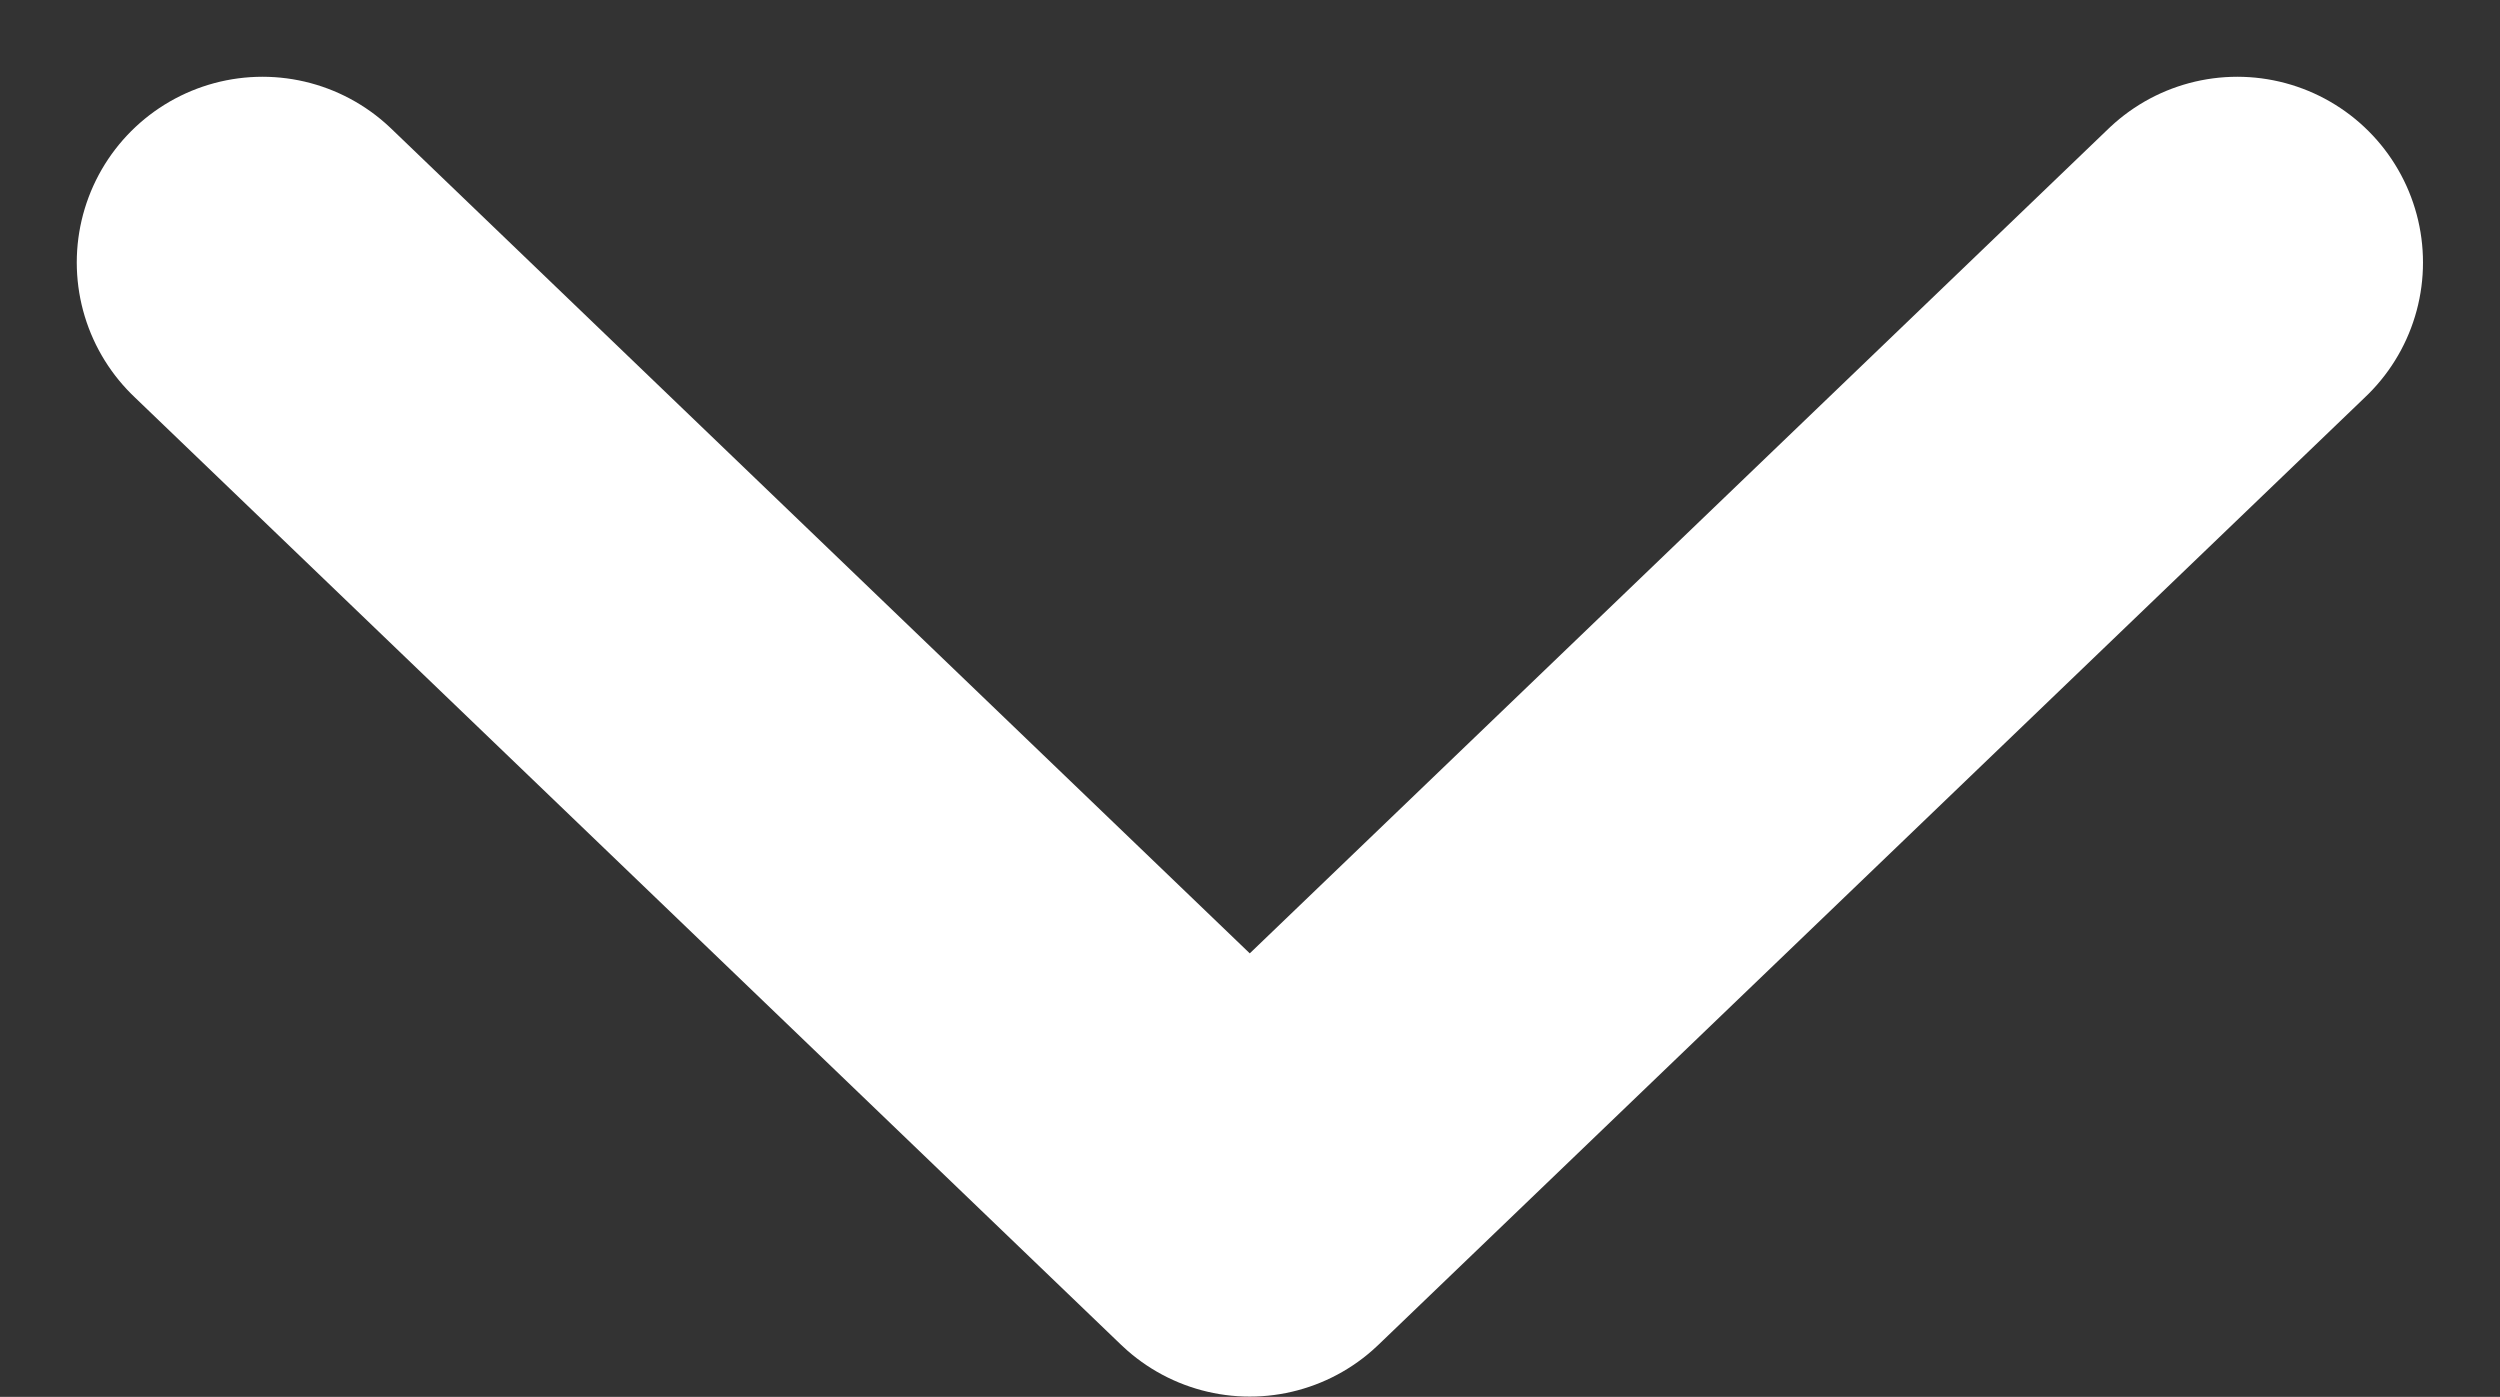 <svg xmlns="http://www.w3.org/2000/svg" width="10.096" height="5.641" viewBox="0 0 10.096 5.641"><rect x="0" y="0" width="10.096" height="5.641" fill="#333333" stroke="none"/><defs><style>.a{fill:none;stroke:#FFFFFF;stroke-linecap:round;stroke-linejoin:round;stroke-miterlimit:10;stroke-width:1.5px;}</style></defs><g transform="translate(1.06 1.06)"><path class="a" d="M7.975,0,3.987,3.83,0,0"/></g></svg>